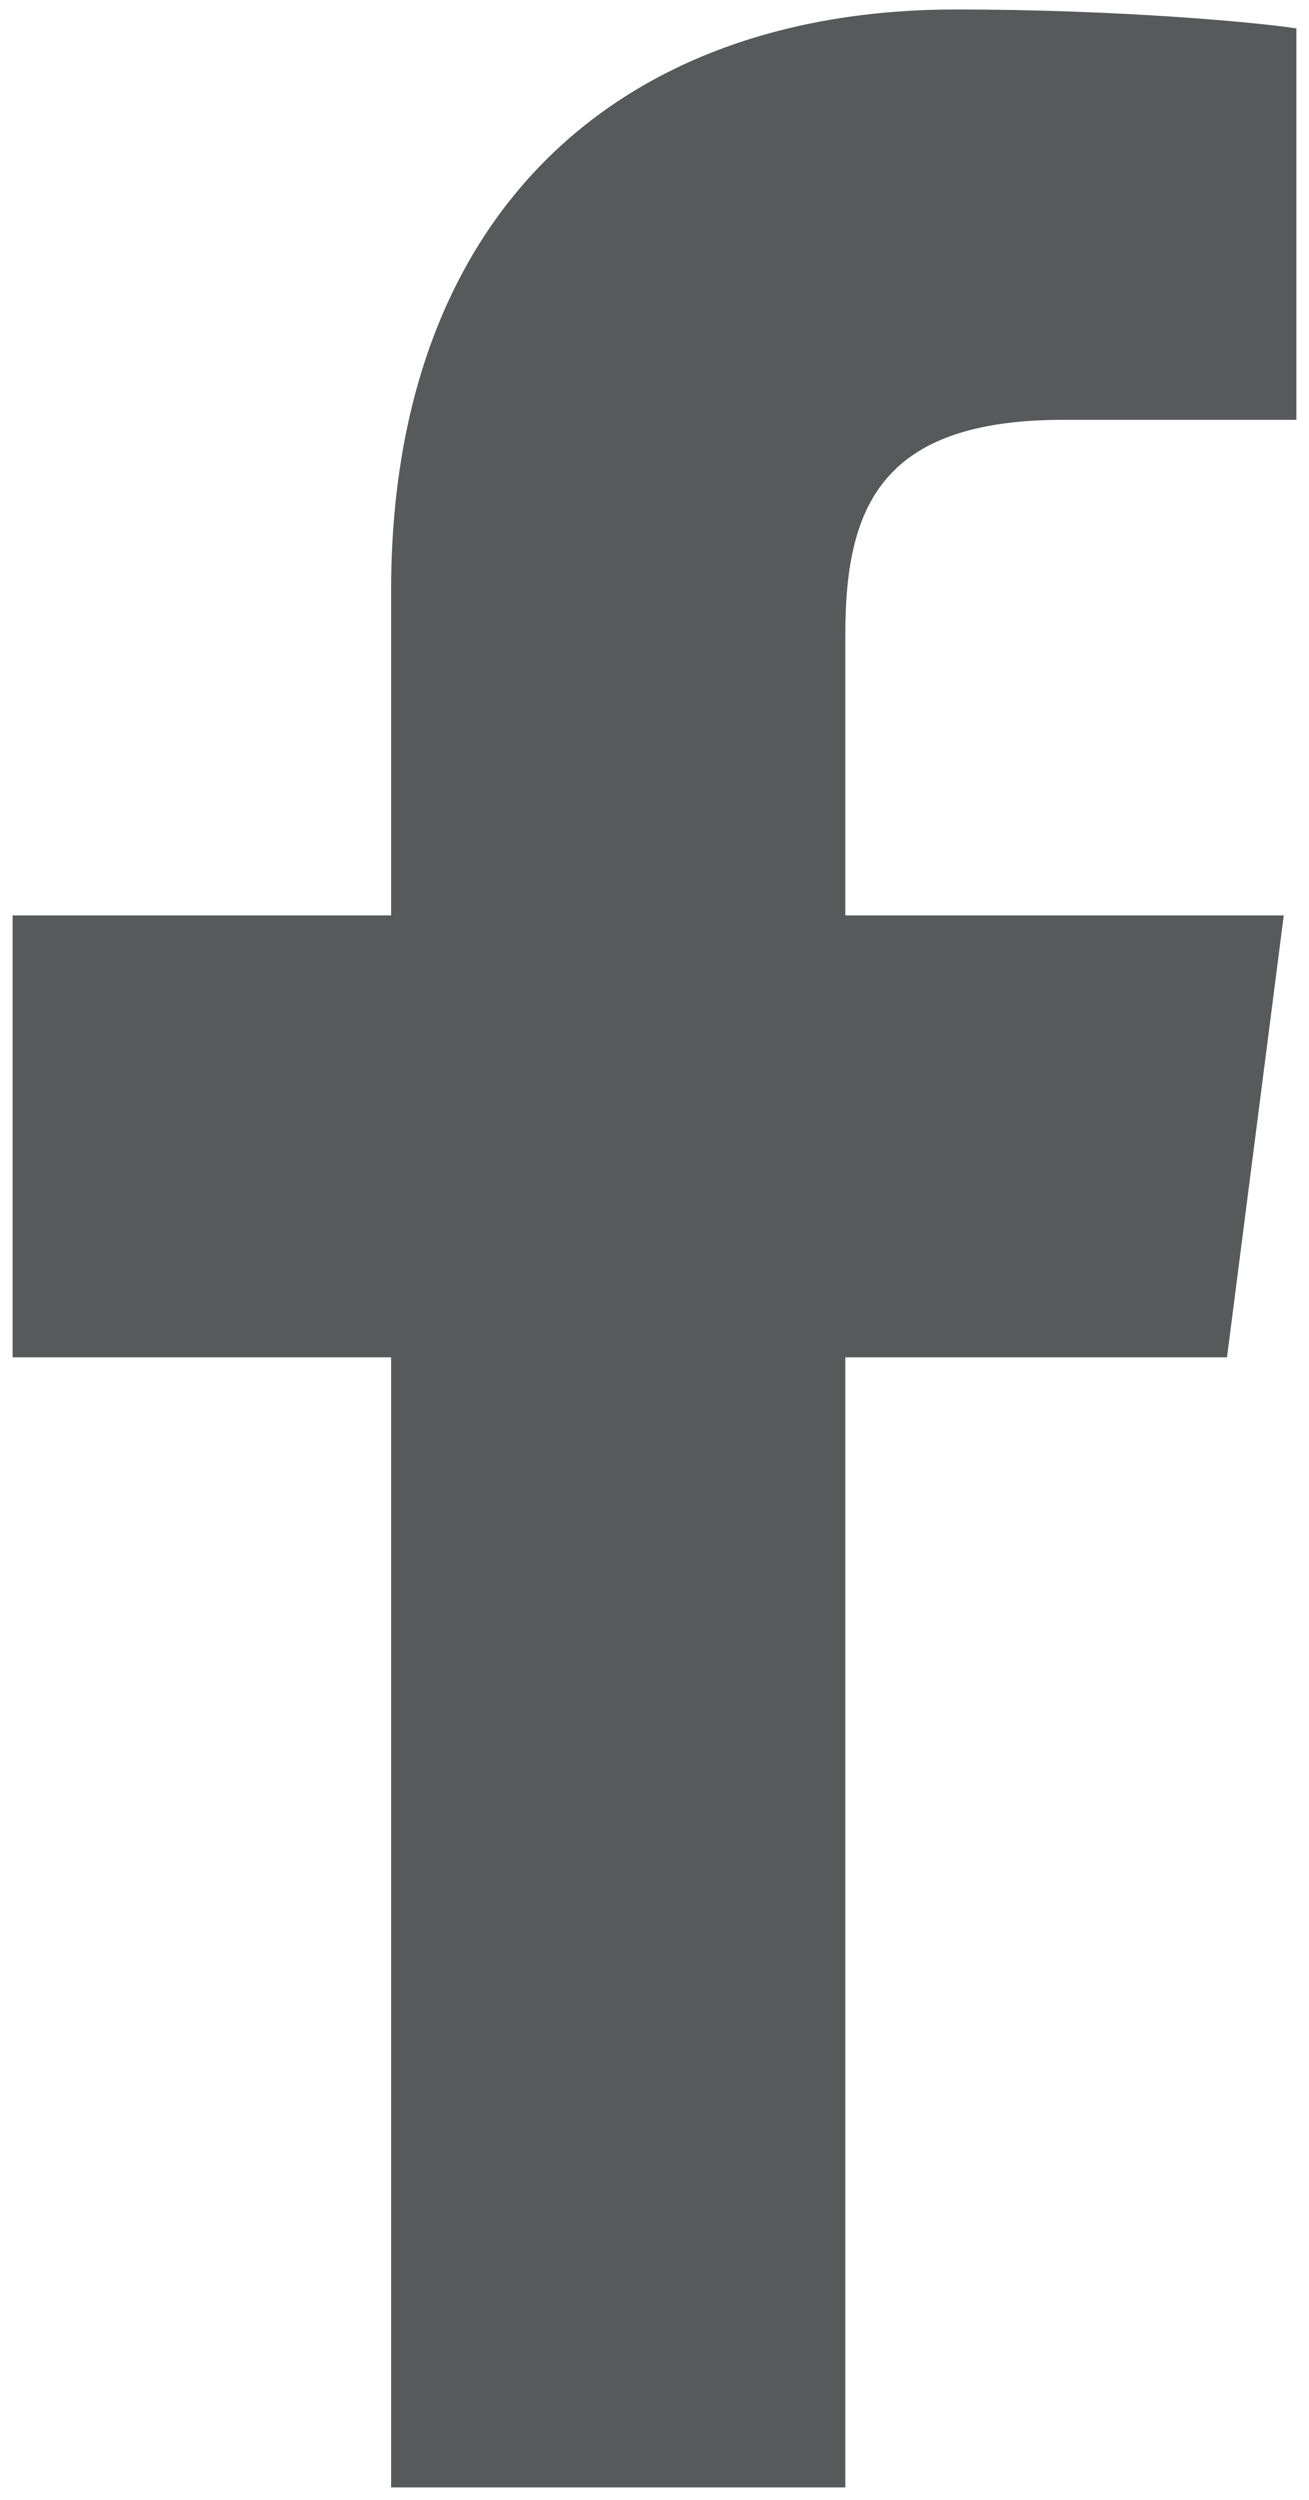 <?xml version="1.0" encoding="utf-8"?>
<!-- Generator: Adobe Illustrator 22.0.0, SVG Export Plug-In . SVG Version: 6.00 Build 0)  -->
<svg version="1.1" id="Layer_1" xmlns="http://www.w3.org/2000/svg" xmlns:xlink="http://www.w3.org/1999/xlink" x="0px" y="0px"
	 viewBox="0 0 41.5 79.2" style="enable-background:new 0 0 41.5 79.2;" xml:space="preserve">
<style type="text/css">
	.st0{fill:#58595B;}
</style>
<path class="st0" d="M38.9,43l1.8-14H26.8v-8.9c0-4,1.1-6.8,6.9-6.8l7.4,0V0.9c-1.3-0.2-5.7-0.6-10.8-0.6
	c-10.7,0-17.9,6.5-17.9,18.4v10.3h-12v14h12v35.8h14.4V43H38.9z"/>
</svg>
